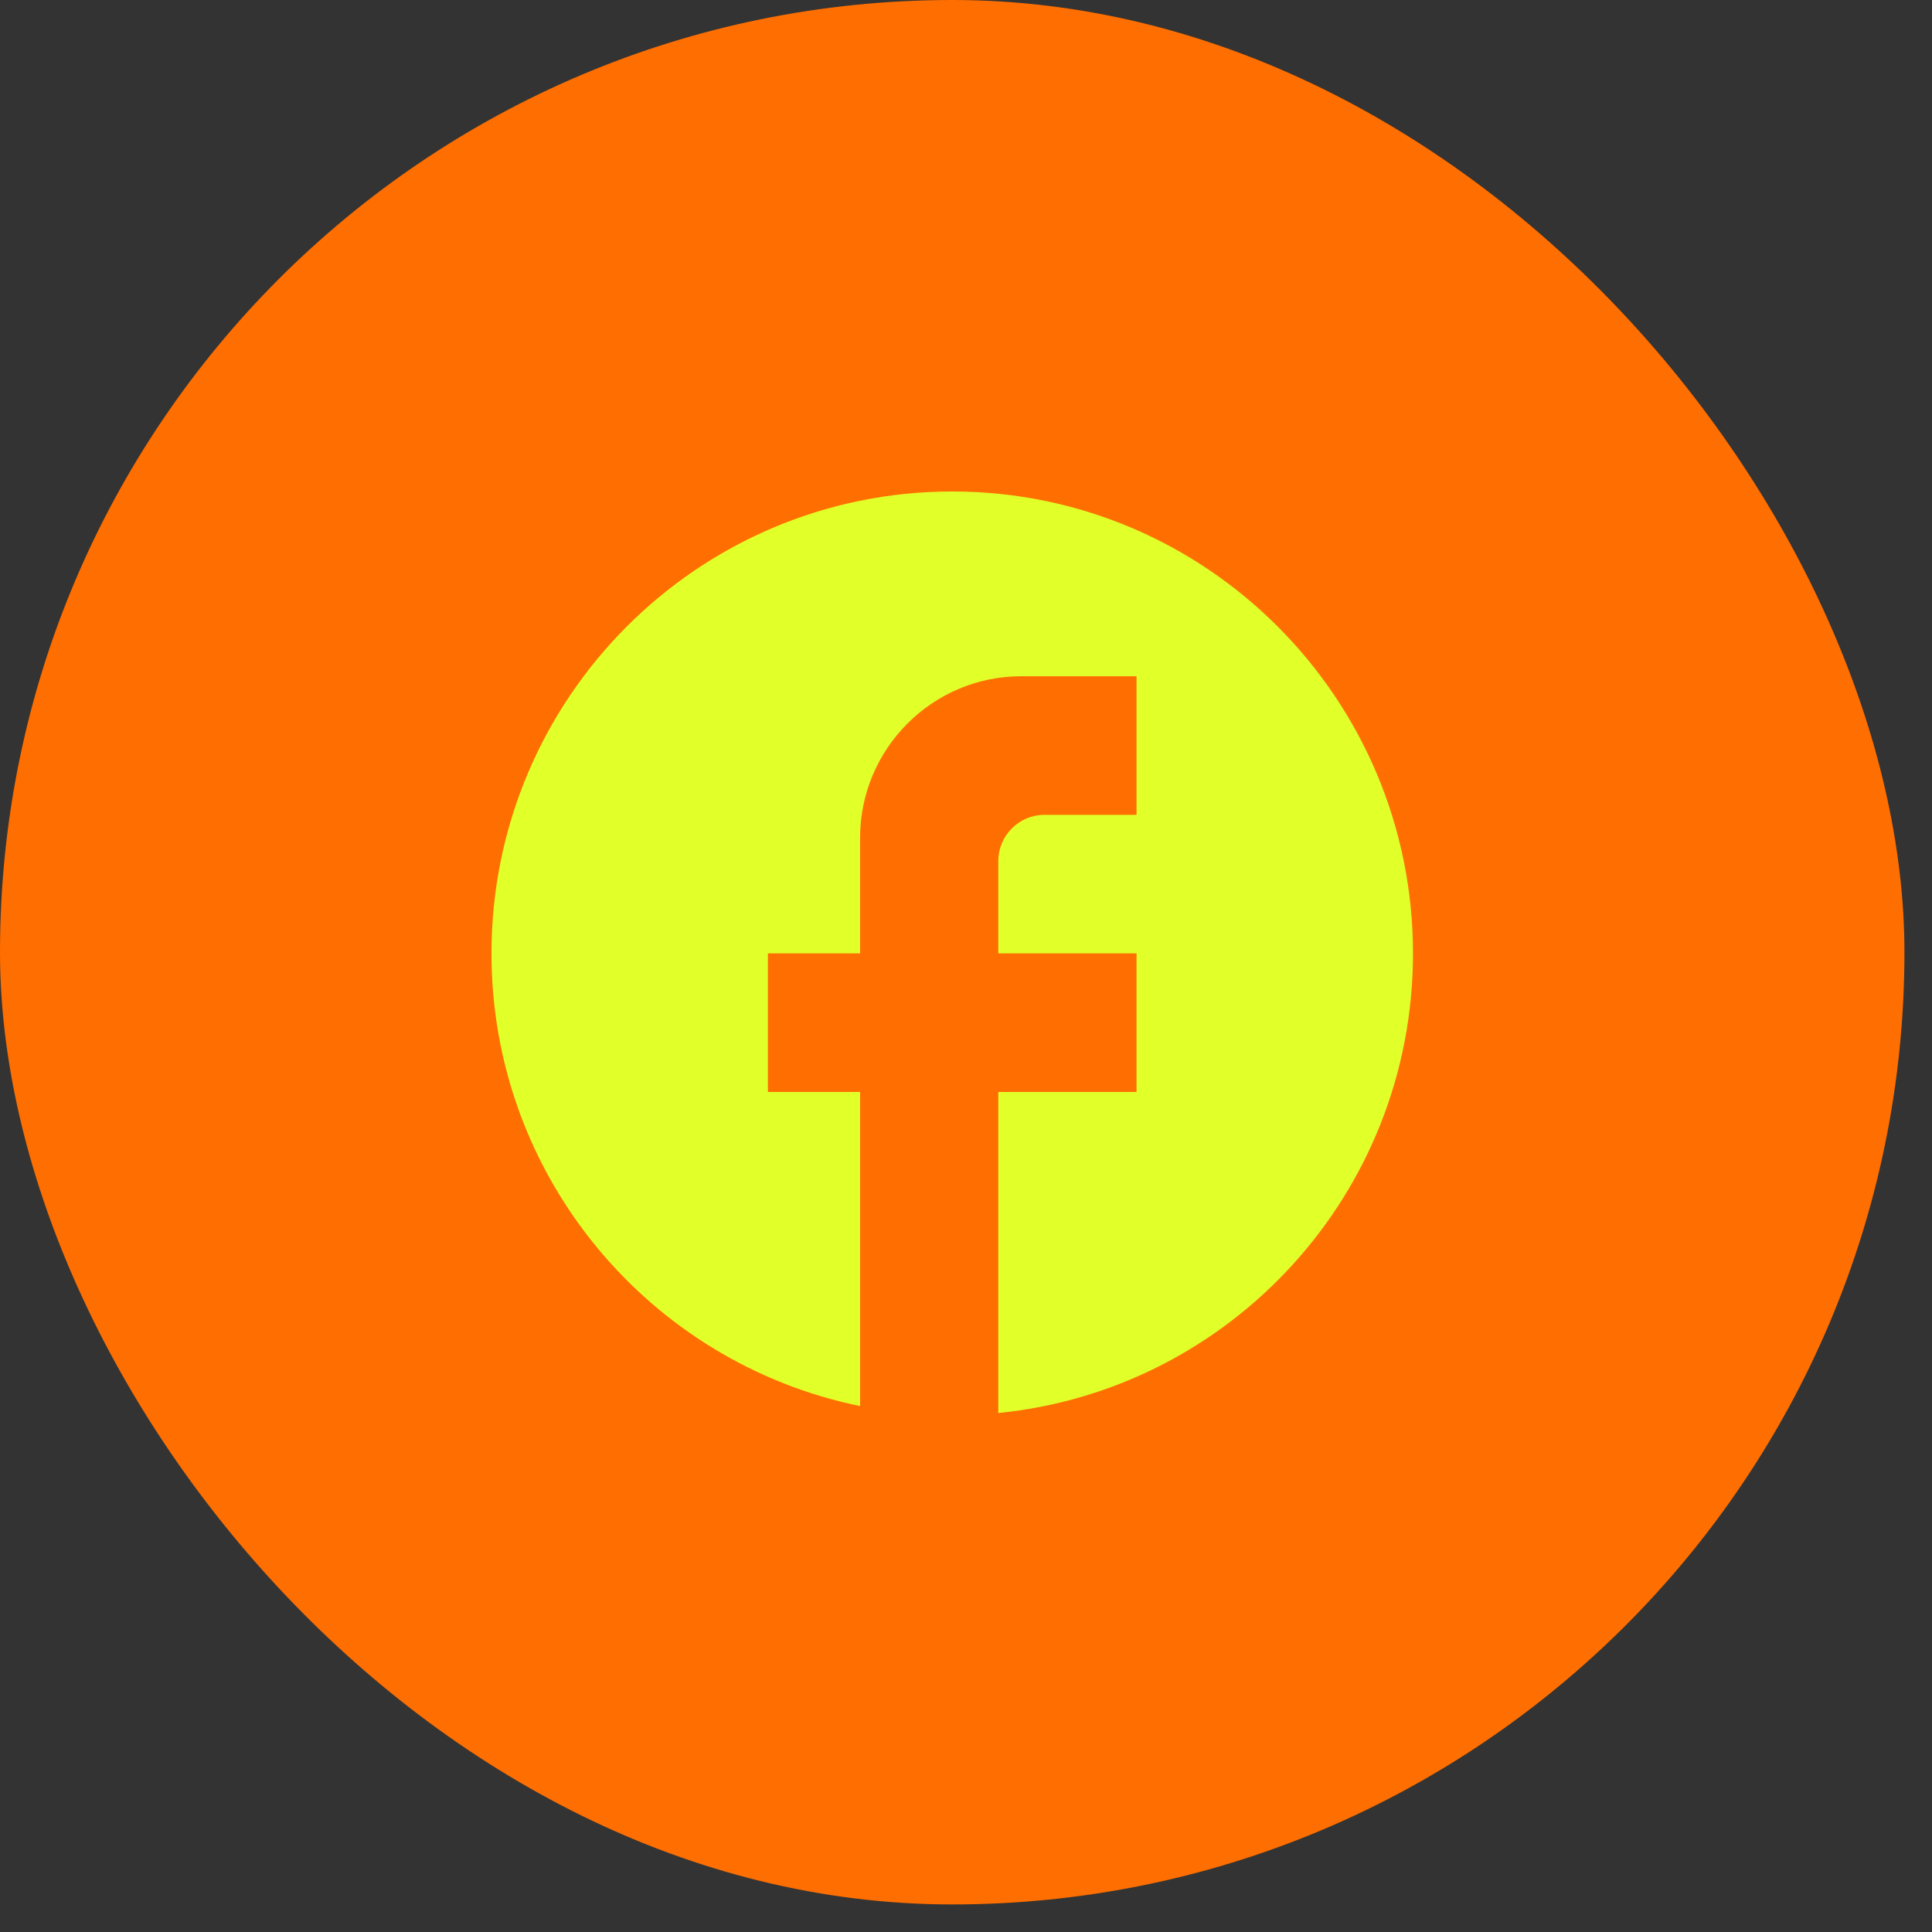 <?xml version="1.0" encoding="utf-8"?>
<svg xmlns="http://www.w3.org/2000/svg" fill="none" height="100%" overflow="visible" preserveAspectRatio="none" style="display: block;" viewBox="0 0 49 49" width="100%">
<rect x="0" y="0" width="49" height="49" fill="#333333" stroke="none"/>
<g id="Frame 6101">
<rect fill="#FF6E00" height="48.301" rx="24.151" width="48.301"/>
<path d="M35.837 24.18C35.837 17.713 30.601 12.465 24.151 12.465C17.7 12.465 12.465 17.713 12.465 24.18C12.465 29.85 16.485 34.571 21.814 35.661V27.695H19.476V24.18H21.814V21.251C21.814 18.99 23.648 17.151 25.904 17.151H28.825V20.666H26.488C25.845 20.666 25.319 21.193 25.319 21.837V24.18H28.825V27.695H25.319V35.837C31.221 35.251 35.837 30.26 35.837 24.18Z" fill="#E1FF28" id="Vector"/>
</g>
</svg>